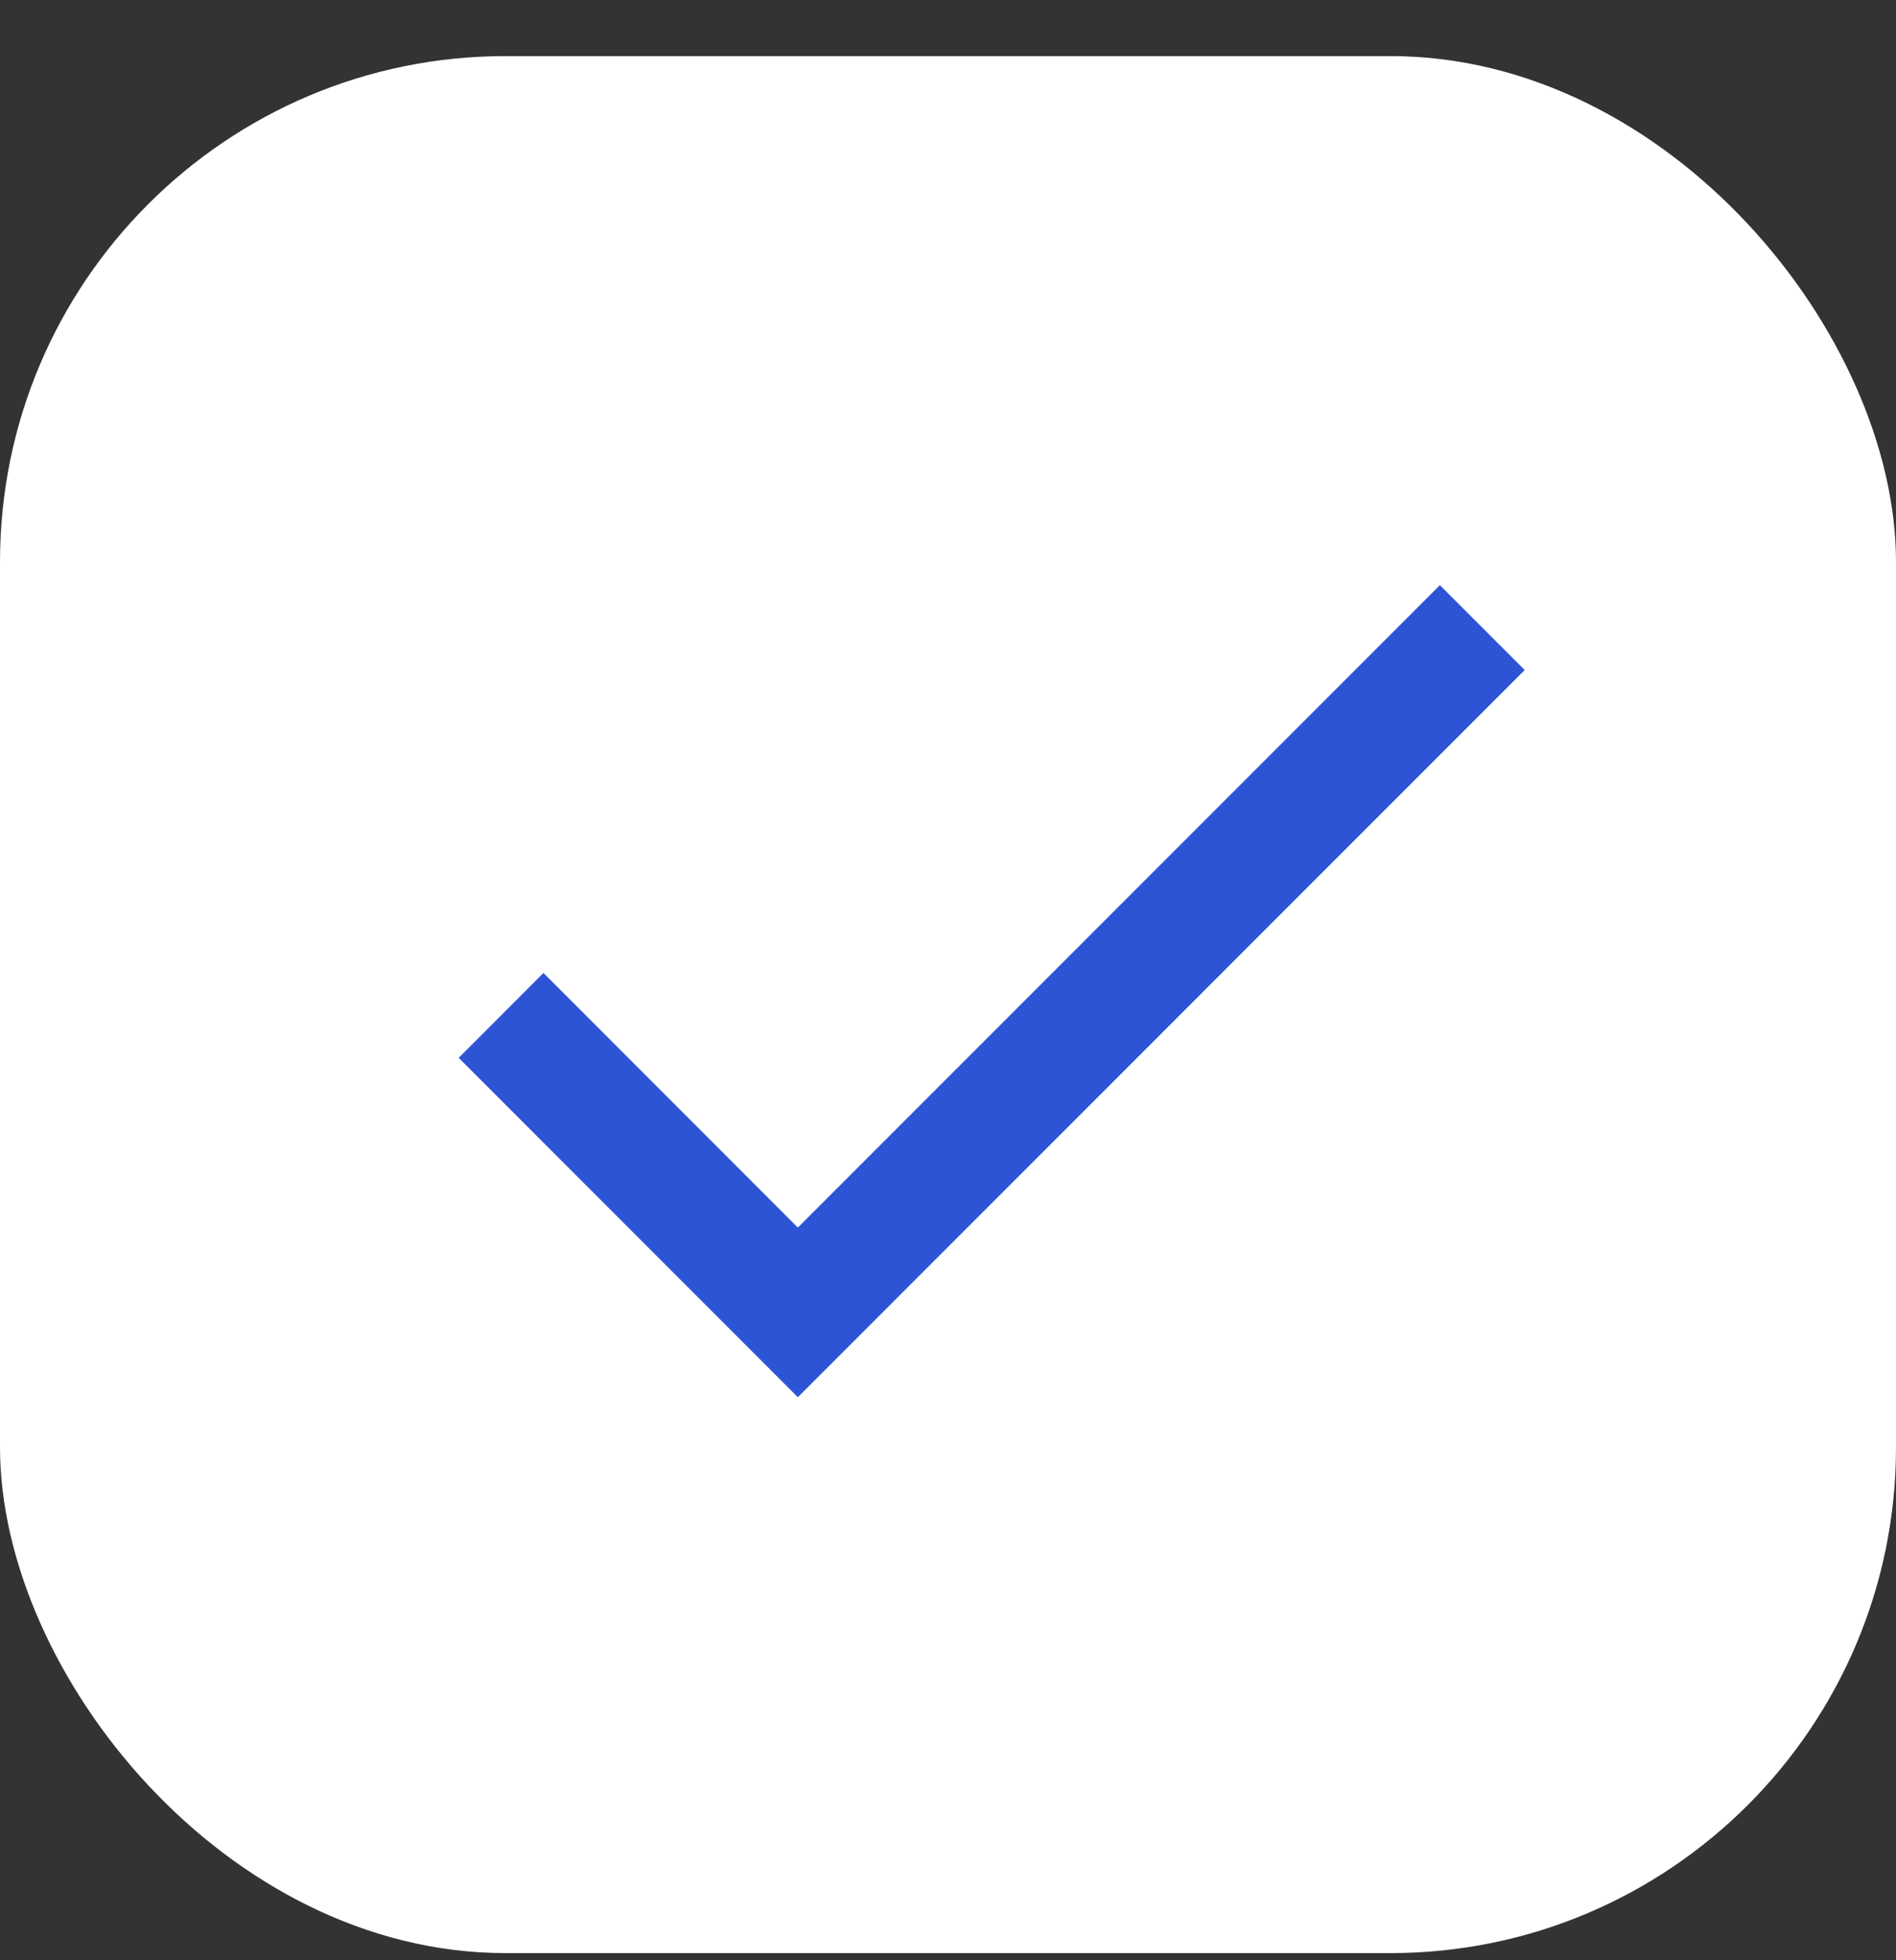 <?xml version="1.0" encoding="UTF-8"?> <svg xmlns="http://www.w3.org/2000/svg" width="30" height="31" viewBox="0 0 30 31" fill="none"><rect x="0" y="0" width="30" height="31" fill="#333333" stroke="none"/> <rect y="0.887" width="30" height="30" rx="8" fill="white"></rect> <g clip-path="url(#clip0_87_1528)"> <path d="M12.624 19.413L8.599 15.387L7.258 16.729L12.624 22.096L24.125 10.596L22.783 9.254L12.624 19.413Z" fill="#2D54D5"></path> </g> <defs> <clipPath id="clip0_87_1528"> <rect x="4" y="3.887" width="23" height="23" rx="8" fill="white"></rect> </clipPath> </defs> </svg> 